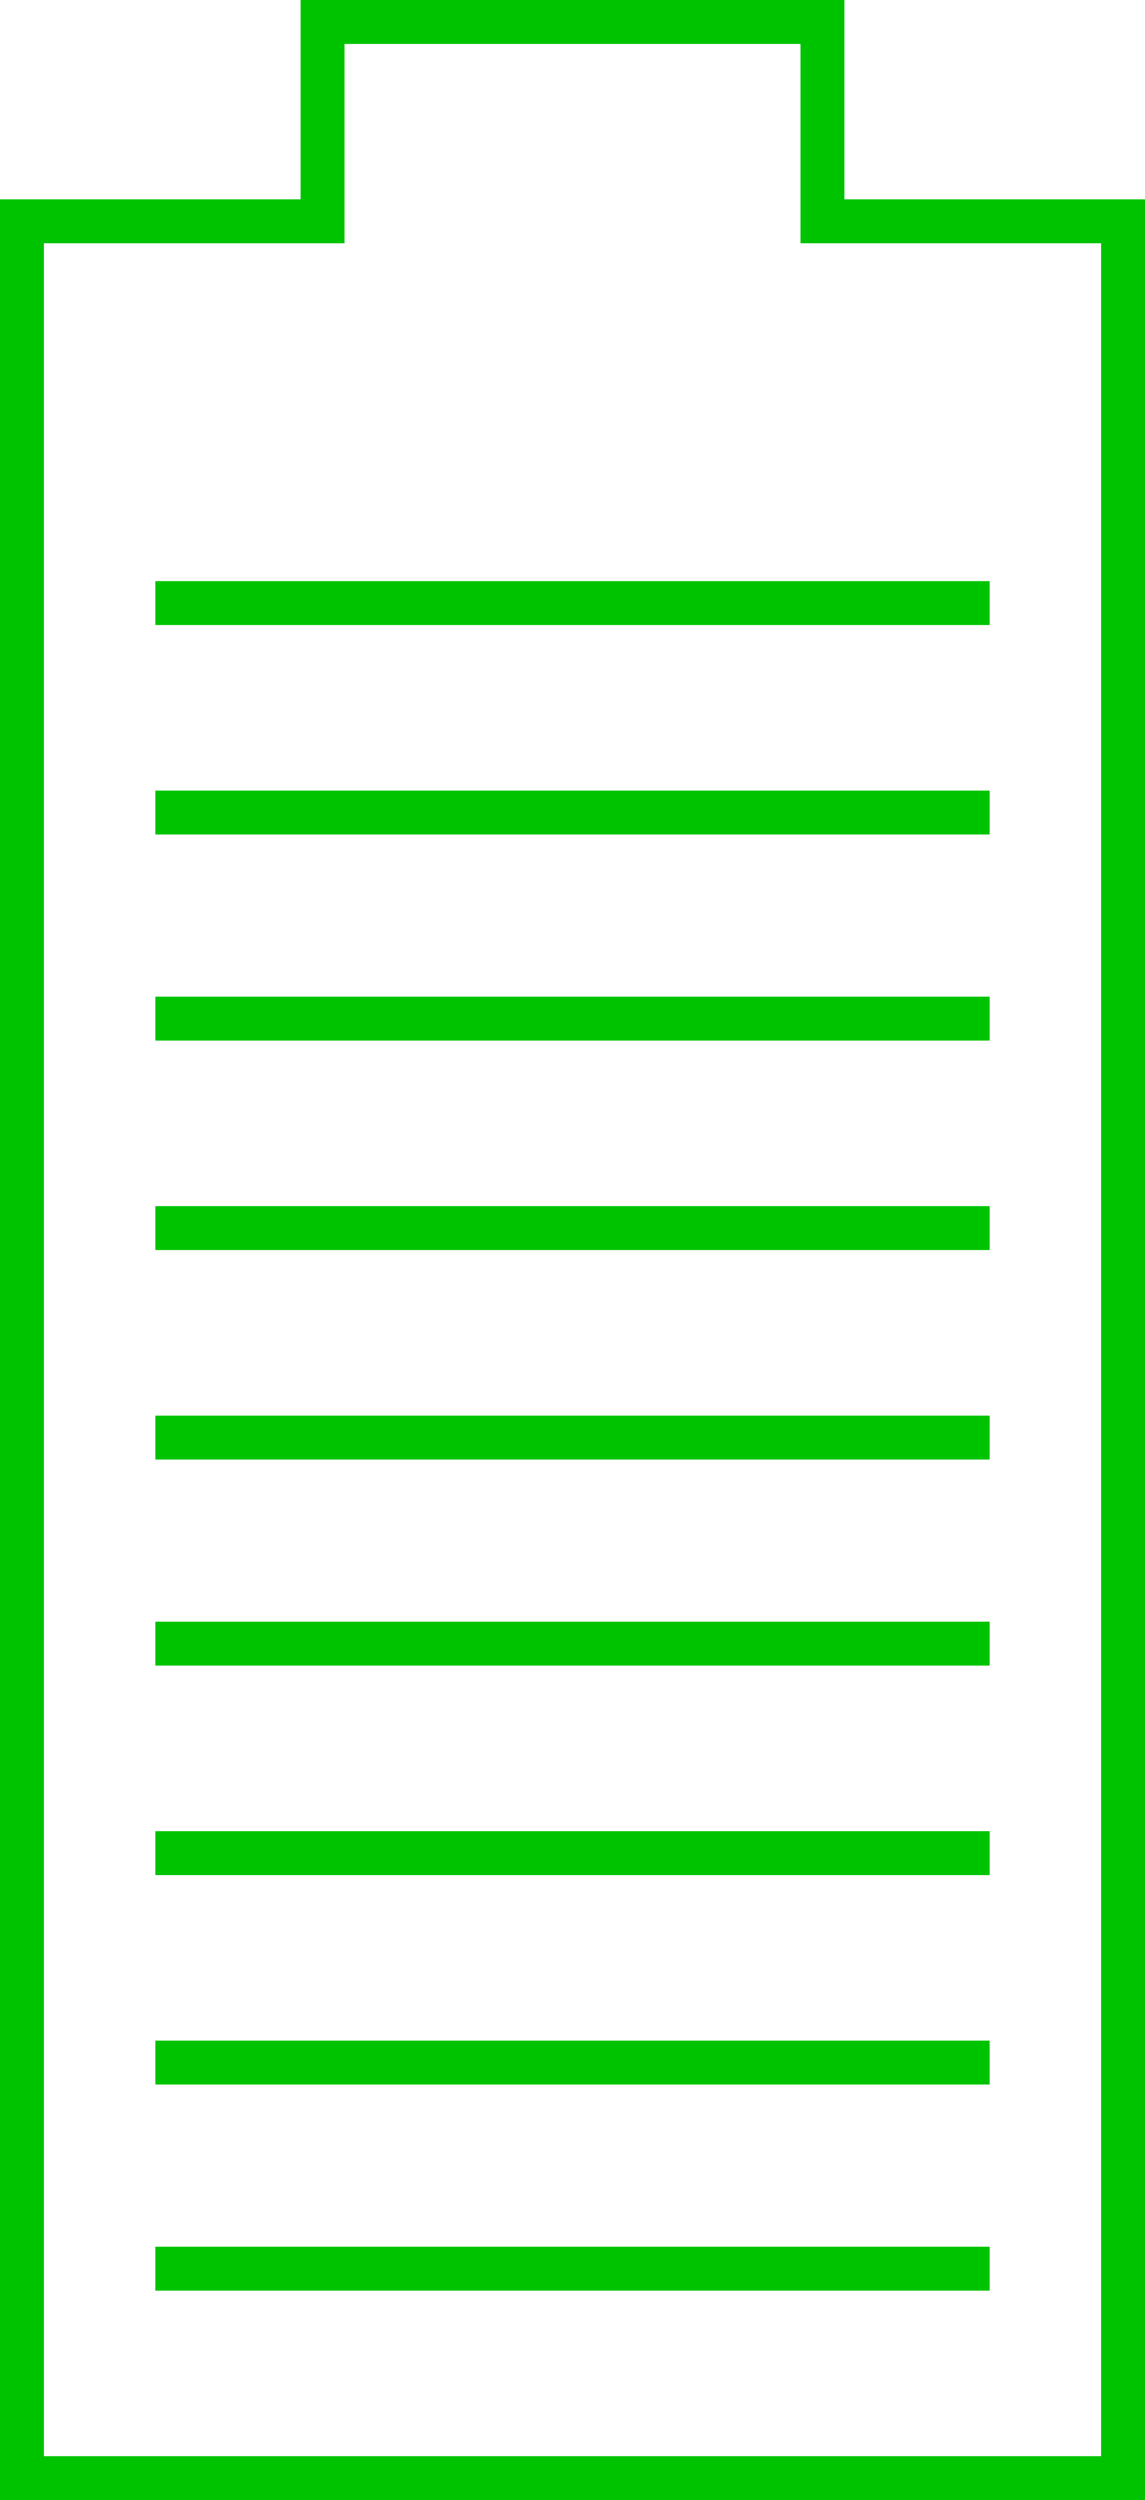 <?xml version="1.0" encoding="UTF-8"?>
<svg xmlns="http://www.w3.org/2000/svg" xmlns:xlink="http://www.w3.org/1999/xlink" version="1.1" id="Layer_1" x="0px" y="0px" viewBox="0 0 33.9 74" style="enable-background:new 0 0 33.9 74;" xml:space="preserve">
<style type="text/css">
	.st0{fill-rule:evenodd;clip-rule:evenodd;fill:#00C300;}
</style>
<g id="Alles-naast-elkaar">
	<g id="Desktop---05---Kernprestaties" transform="translate(-940, -3778)">
		<g id="Niet-financiele-kernprestaties" transform="translate(240, 2651)">
			<g id="Energieverbruik" transform="translate(0, 904)">
				<g id="Energieverbruik---Klanten" transform="translate(495, 100)">
					<g id="Group-11" transform="translate(30, 94)">
						<path id="Combined-Shape" class="st0" d="M200,29v5.9h8.9V103H175V34.9h8.9V29H200z M198.7,30.3h-13.5v5.9h-8.9v65.5h31.3        V36.2h-8.9V30.3z M204.3,95.5v1.3h-24.7v-1.3H204.3z M204.3,89.4v1.3h-24.7v-1.3H204.3z M204.3,83.2v1.3h-24.7v-1.3H204.3z         M204.3,77v1.3h-24.7V77H204.3z M204.3,70.9v1.3h-24.7v-1.3H204.3z M204.3,64.7V66h-24.7v-1.3H204.3z M204.3,58.5v1.3h-24.7        v-1.3H204.3z M204.3,52.4v1.3h-24.7v-1.3H204.3z M204.3,46.2v1.3h-24.7v-1.3H204.3z"></path>
					</g>
				</g>
			</g>
		</g>
	</g>
</g>
</svg>
